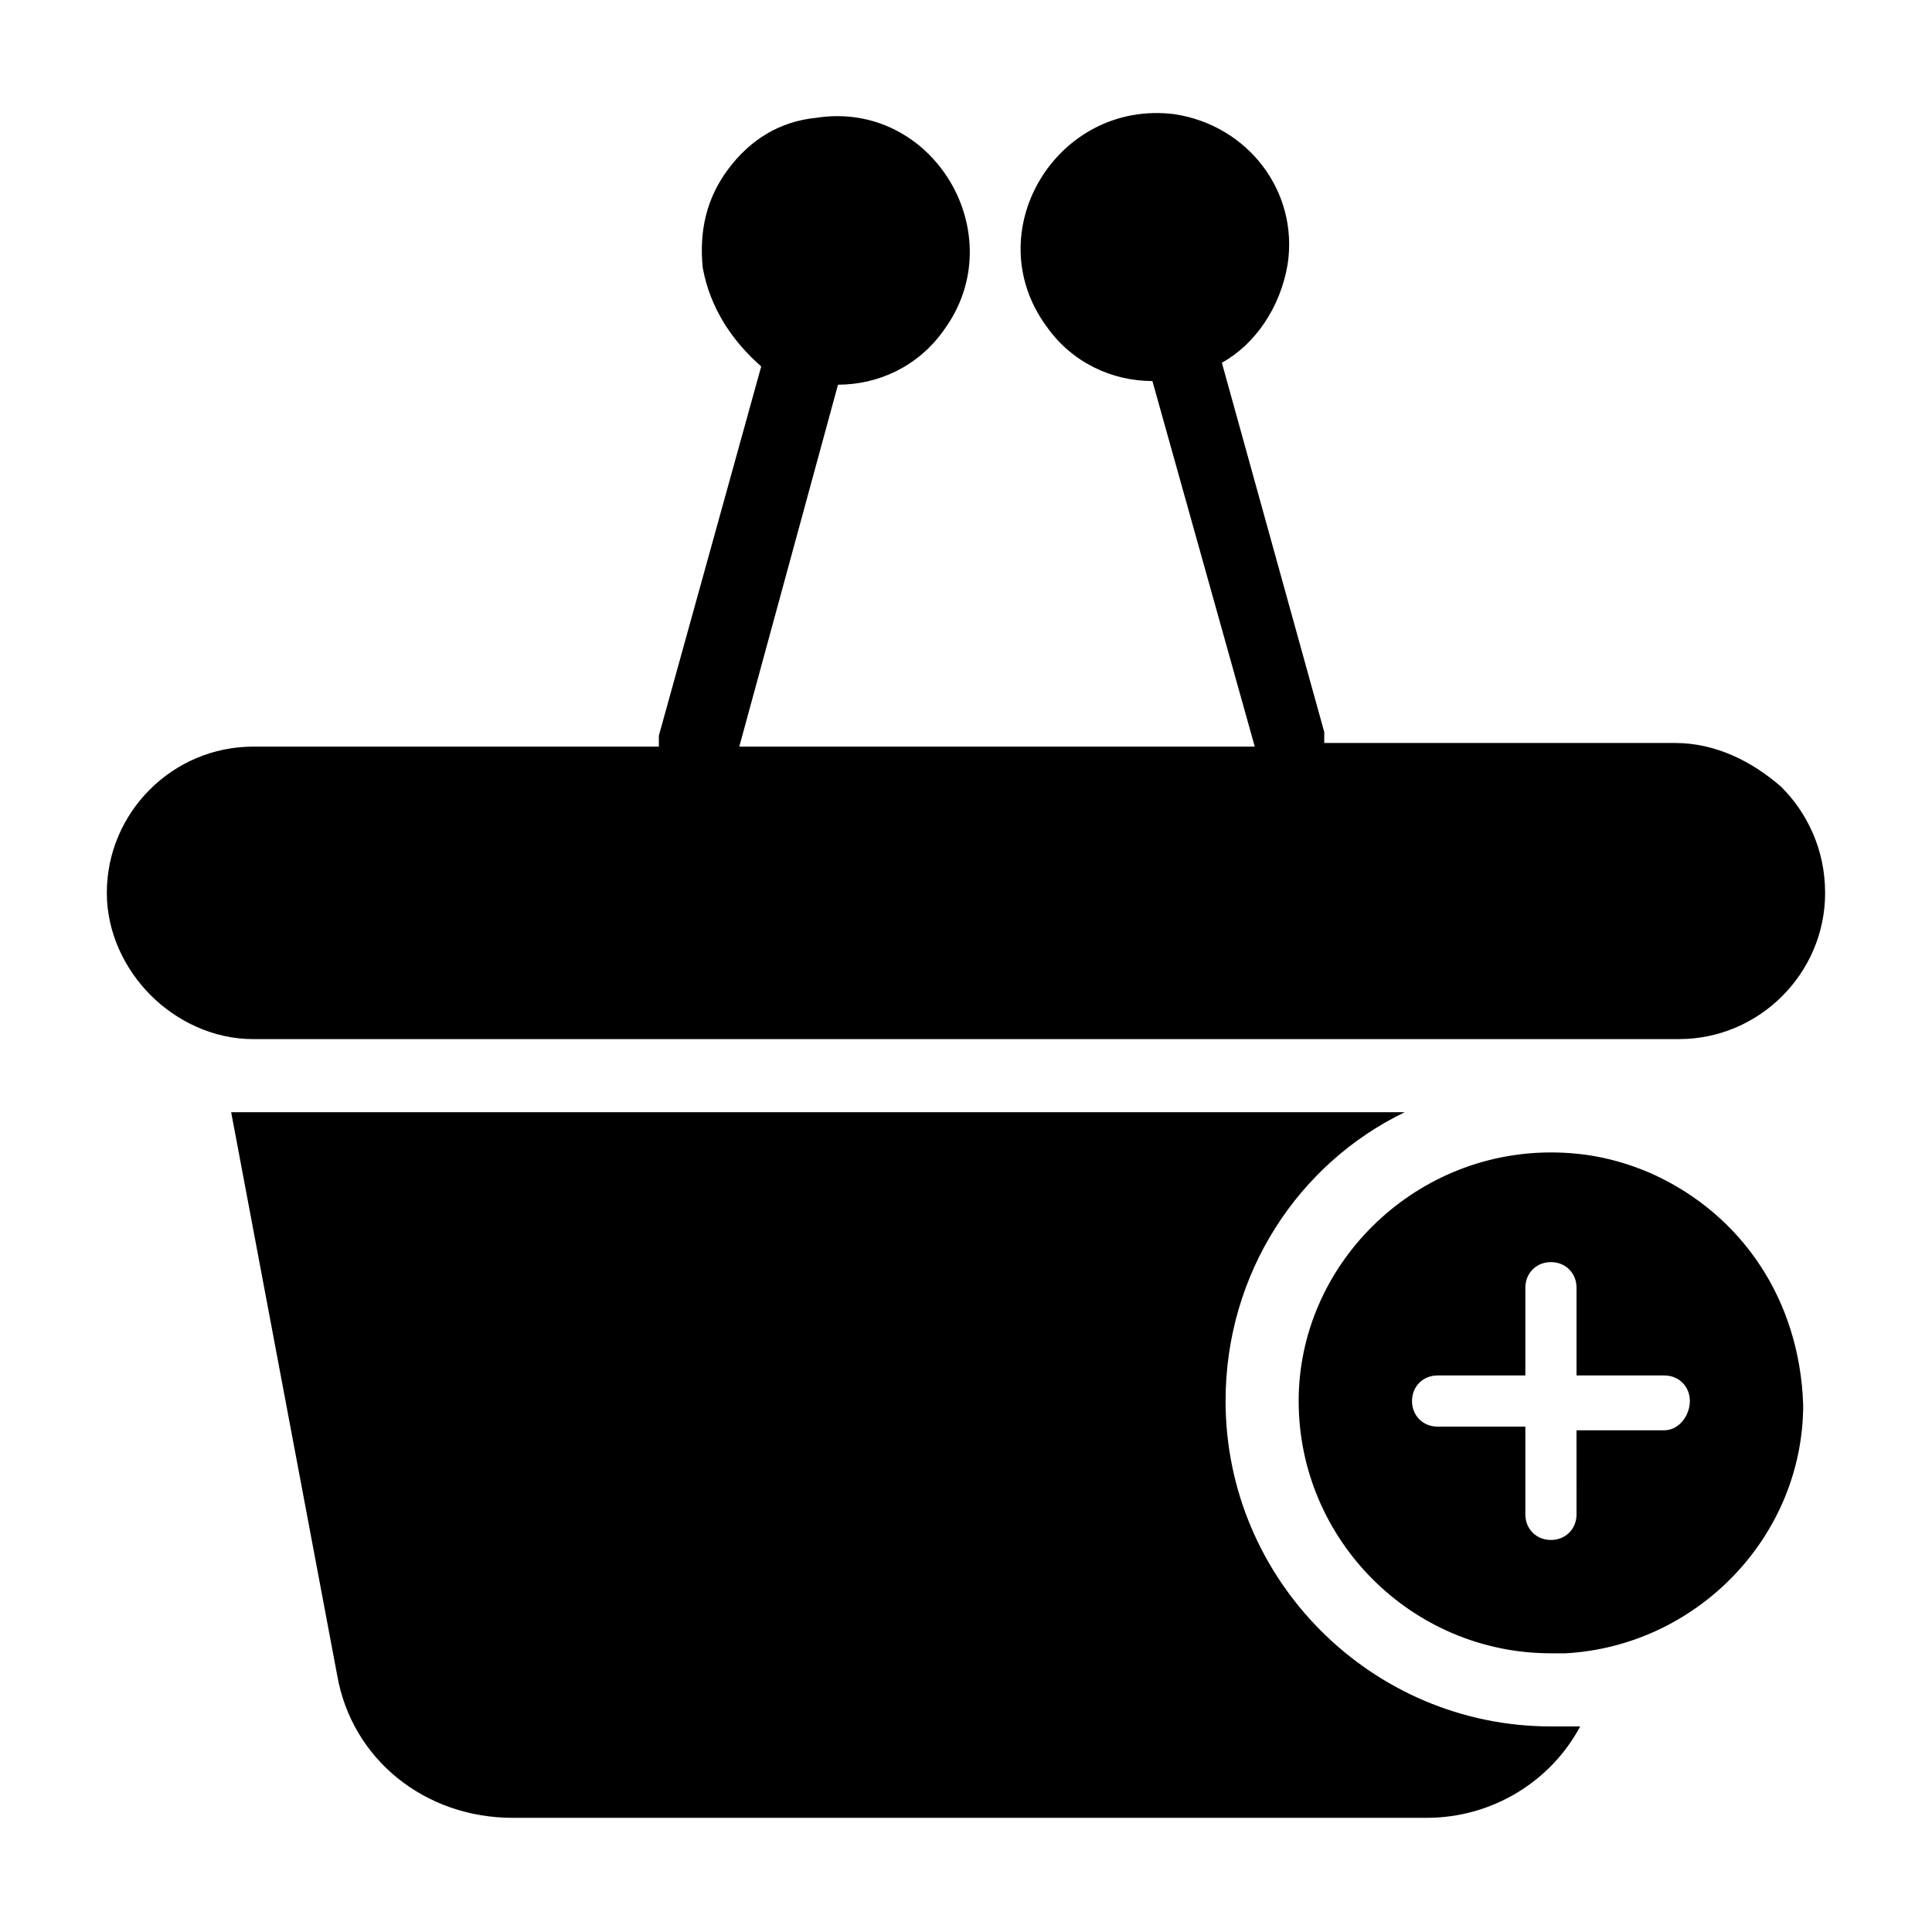 <?xml version="1.0" encoding="UTF-8"?>
<!-- Uploaded to: ICON Repo, www.svgrepo.com, Generator: ICON Repo Mixer Tools -->
<svg fill="#000000" width="800px" height="800px" version="1.1" viewBox="144 144 512 512" xmlns="http://www.w3.org/2000/svg">
 <g>
  <path d="m555.02 601.52c-47.473 0-86.23-38.754-86.23-86.23 0-33.91 19.379-62.977 47.473-76.539h-305.19-5.812l28.098 149.21c3.875 22.285 23.254 37.785 46.504 37.785h242.21c17.441 0 32.941-9.688 40.691-24.223h-1.938-5.812z"/>
  <path d="m582.14 455.22c-8.719-3.875-17.441-5.812-27.129-5.812-36.816 0-66.852 30.035-66.852 65.883 0 36.816 30.035 66.852 66.852 66.852h3.875c34.879-1.938 62.977-31.004 62.977-65.883-0.969-28.098-16.469-50.379-39.723-61.039zm2.906 67.82h-23.254l0.004 22.285c0 3.875-2.906 6.781-6.781 6.781s-6.781-2.906-6.781-6.781v-23.254h-23.254c-3.875 0-6.781-2.906-6.781-6.781s2.906-6.781 6.781-6.781h23.254v-23.254c0-3.875 2.906-6.781 6.781-6.781s6.781 2.906 6.781 6.781v23.254h23.254c3.875 0 6.781 2.906 6.781 6.781-0.004 3.875-2.91 7.75-6.785 7.75z"/>
  <path d="m627.68 380.62c0 21.316-17.441 38.754-38.754 38.754h-377.86c-10.656 0-20.348-4.844-27.129-11.625-6.785-6.781-11.629-16.473-11.629-27.129 0-21.316 17.441-38.754 38.754-38.754h107.54v-2.906l27.129-97.855c-7.75-6.781-13.562-15.504-15.5-26.16-0.969-9.688 0.969-18.41 6.781-26.16s13.562-12.594 23.254-13.562c31.004-4.844 52.32 31.004 33.91 56.195-6.781 9.688-17.441 14.531-28.098 14.531l-26.16 95.918h136.61l-27.129-96.887c-10.656 0-21.316-4.844-28.098-14.531-18.41-25.191 2.906-60.07 33.91-56.195 19.379 2.906 32.941 20.348 30.035 39.723-1.938 11.625-8.719 21.316-17.438 26.16l27.129 97.855v2.906h93.012c10.656 0 20.348 4.844 28.098 11.625 6.777 6.781 11.625 16.473 11.625 28.098z"/>
 </g>
</svg>